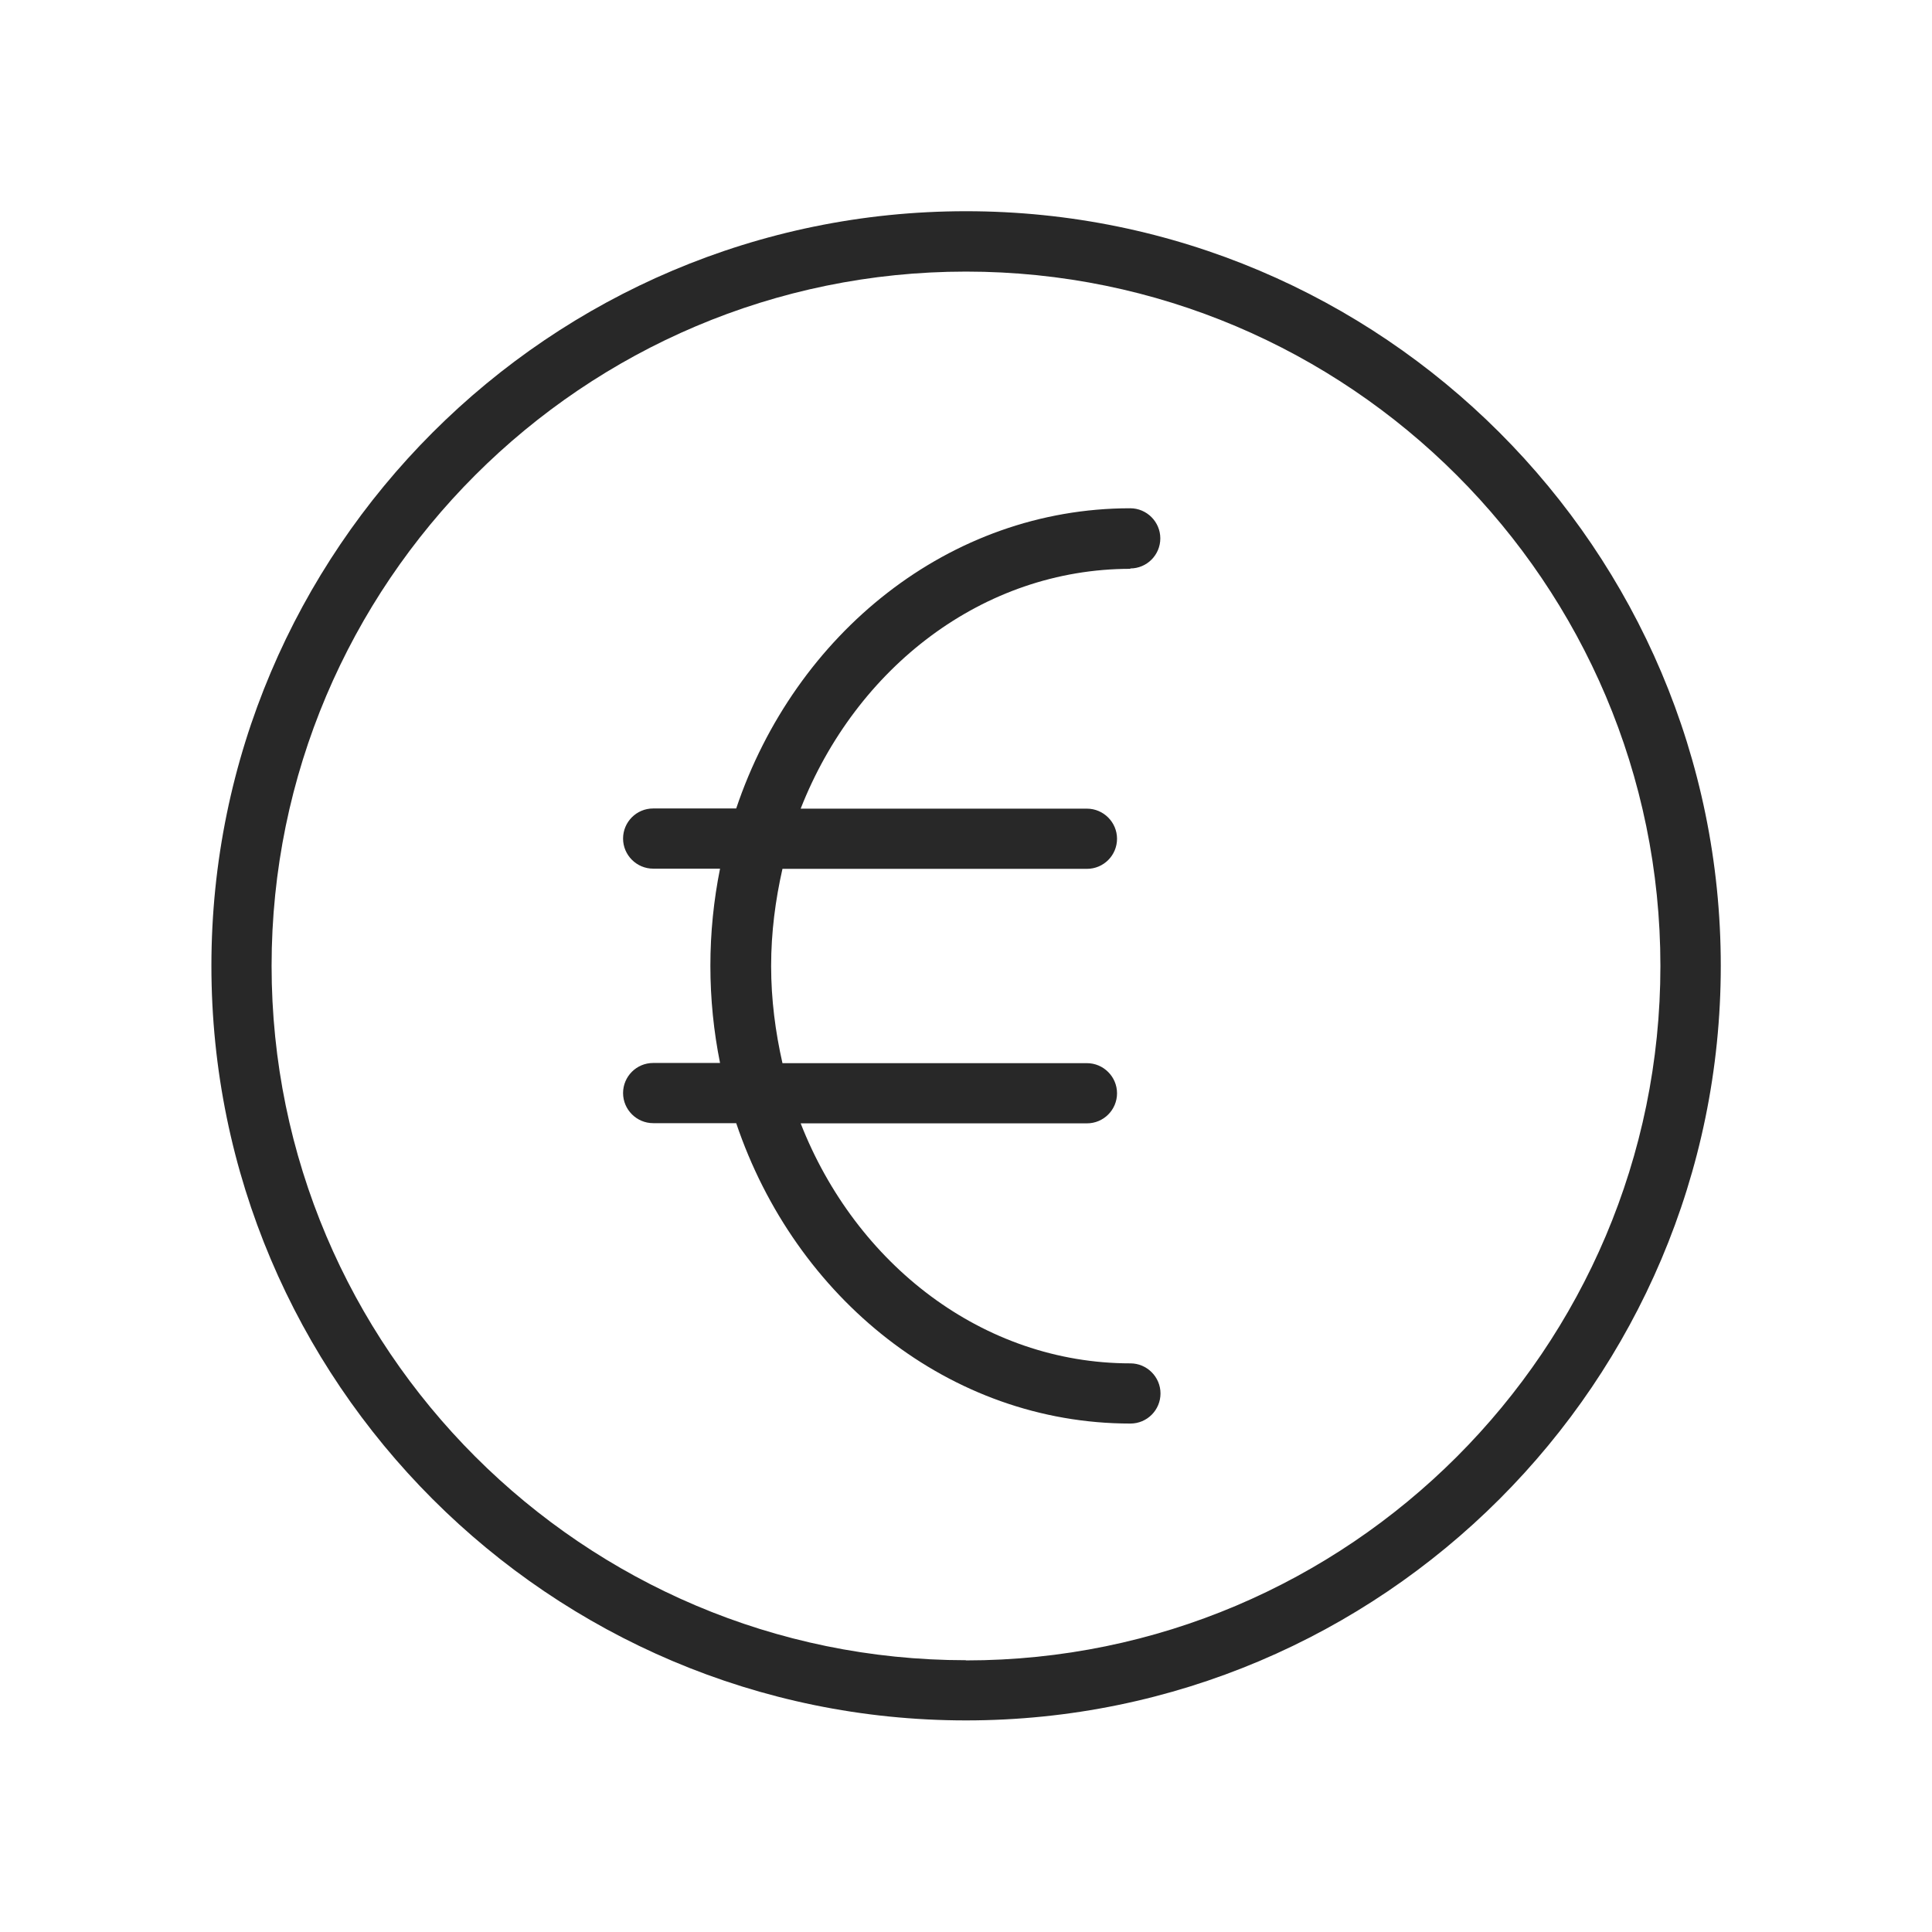 <?xml version="1.0" encoding="UTF-8"?>
<svg xmlns="http://www.w3.org/2000/svg" id="Layer_1" viewBox="0 0 104 104">
  <defs>
    <style>.cls-1{fill:#282828;stroke-width:0px;}</style>
  </defs>
  <path class="cls-1" d="m52,11.37c-22.4,0-40.62,18.22-40.62,40.62s18.22,40.62,40.62,40.62,40.63-18.22,40.63-40.62S74.4,11.37,52,11.37Zm0,78c-20.61,0-37.38-16.77-37.38-37.38S31.39,14.62,52,14.62s37.38,16.77,37.38,37.38-16.77,37.38-37.38,37.38Z"></path>
  <path class="cls-1" d="m60.84,30.6c.9,0,1.62-.73,1.62-1.62s-.73-1.62-1.62-1.62c-9.73,0-18.04,6.74-21.21,16.16h-4.47c-.9,0-1.62.73-1.62,1.62s.73,1.62,1.62,1.62h3.6c-.34,1.69-.52,3.44-.52,5.23s.18,3.54.52,5.23h-3.6c-.9,0-1.62.73-1.62,1.62s.73,1.62,1.62,1.62h4.47c3.18,9.42,11.49,16.17,21.22,16.17.9,0,1.62-.73,1.62-1.62s-.73-1.62-1.62-1.62c-7.94,0-14.78-5.33-17.75-12.92h15.41c.9,0,1.62-.73,1.62-1.62s-.73-1.62-1.62-1.62h-16.39c-.38-1.68-.61-3.42-.61-5.23s.23-3.55.61-5.23h16.39c.9,0,1.62-.73,1.62-1.62s-.73-1.62-1.62-1.62h-15.41c2.98-7.59,9.81-12.91,17.75-12.91Z"></path>
</svg>
